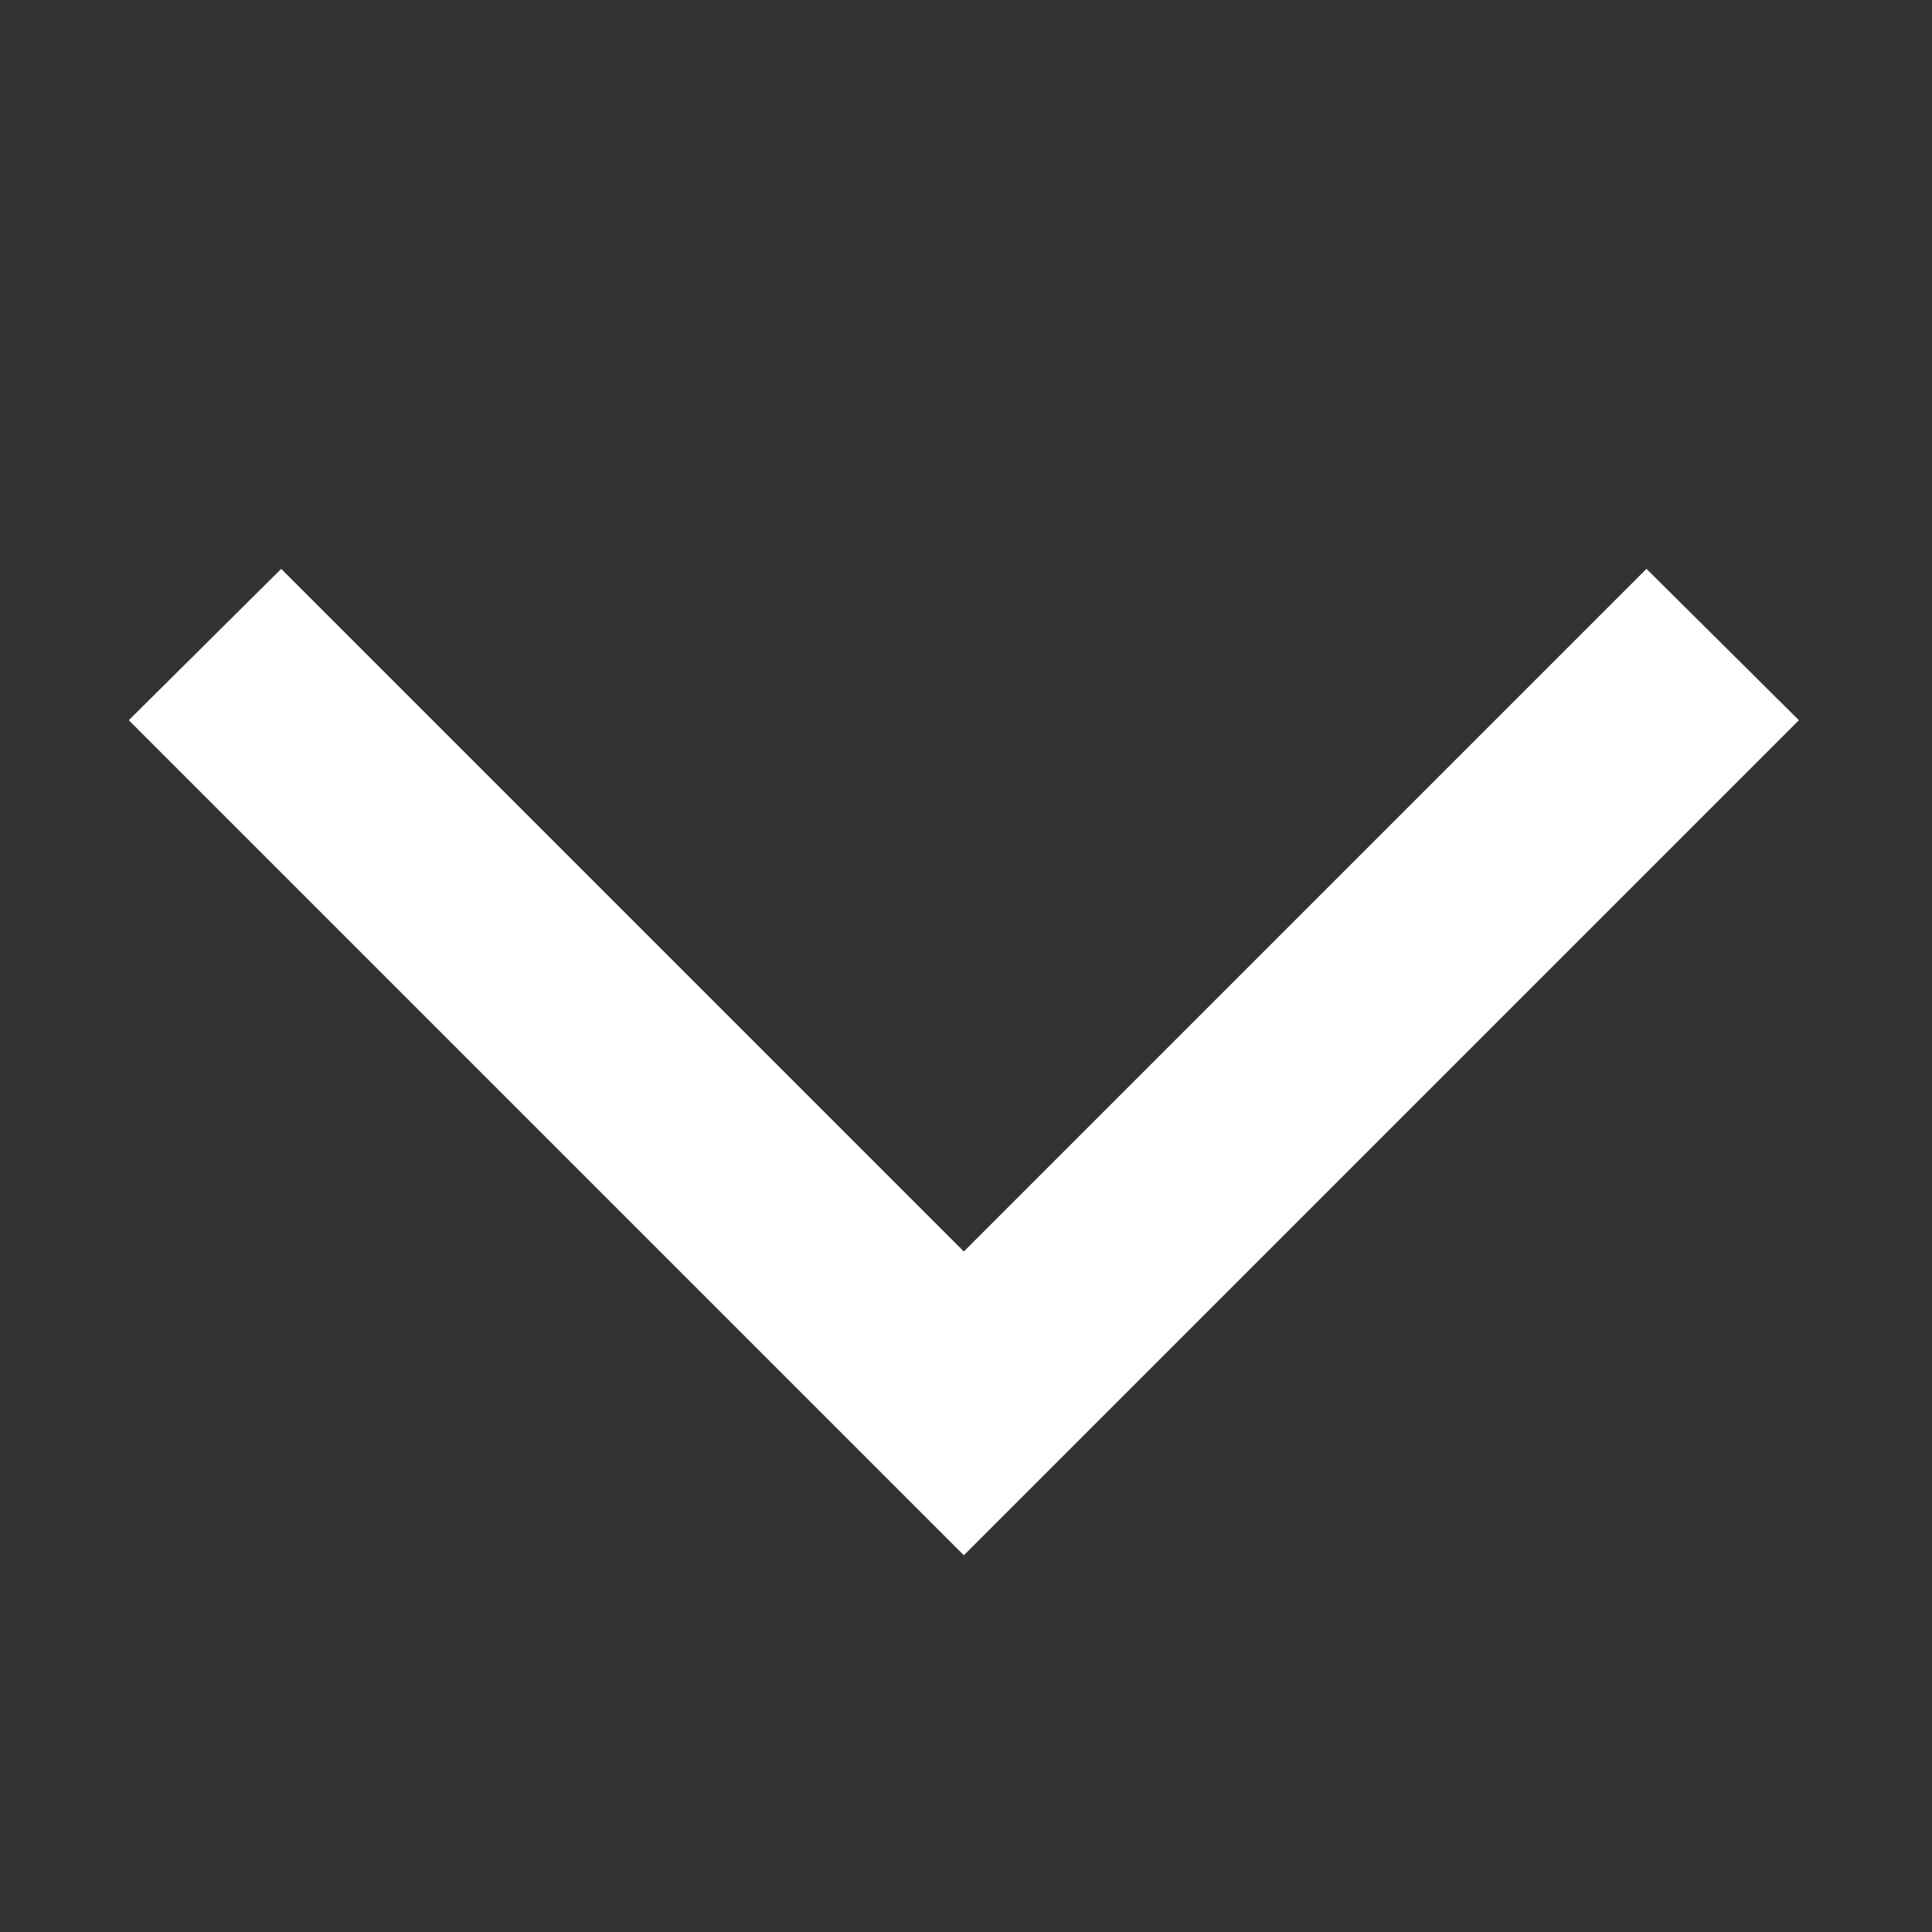<svg id="Layer_1" data-name="Layer 1" xmlns="http://www.w3.org/2000/svg" xmlns:xlink="http://www.w3.org/1999/xlink" viewBox="0 0 18 18"><rect x="0" y="0" width="18" height="18" fill="#333333" stroke="none"/><defs><style>.cls-1{fill:none;}.cls-2{clip-path:url(#clip-path);}.cls-3{fill:#ffffff;}</style><clipPath id="clip-path"><rect class="cls-1" x="-288.5" y="-319" width="320" height="838"/></clipPath></defs><title> Mobile Footer Closed</title><g class="cls-2"><polygon class="cls-3" points="15.34 5.3 8.98 11.66 2.62 5.3 1.2 6.71 7.57 13.08 7.57 13.08 8.98 14.49 16.76 6.71 15.34 5.3"/></g></svg>
